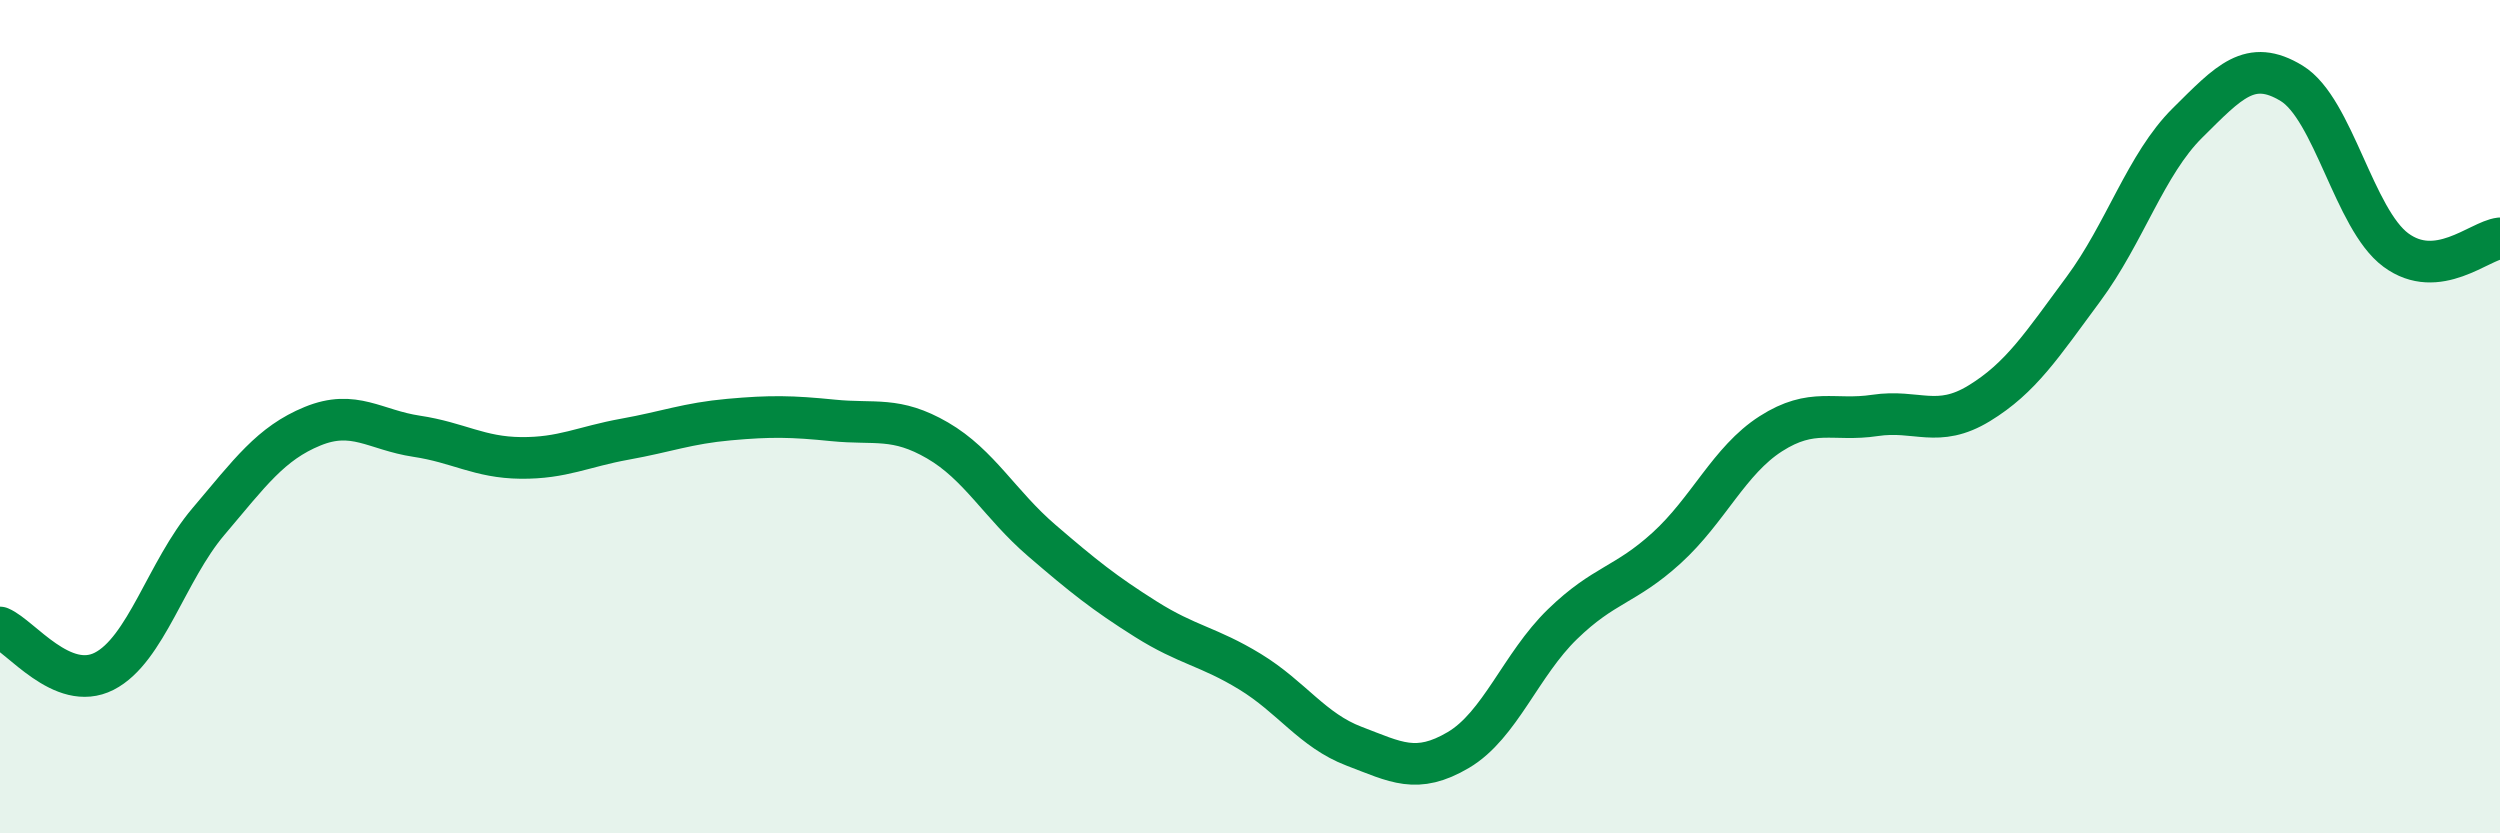 
    <svg width="60" height="20" viewBox="0 0 60 20" xmlns="http://www.w3.org/2000/svg">
      <path
        d="M 0,15.06 C 0.5,15.27 1.5,16.62 2.5,16.11 C 3.5,15.6 4,13.7 5,12.52 C 6,11.34 6.5,10.64 7.5,10.23 C 8.5,9.82 9,10.32 10,10.47 C 11,10.62 11.5,10.98 12.5,10.99 C 13.5,11 14,10.72 15,10.54 C 16,10.36 16.5,10.16 17.5,10.07 C 18.5,9.98 19,9.99 20,10.09 C 21,10.19 21.5,9.99 22.5,10.57 C 23.5,11.15 24,12.11 25,12.97 C 26,13.83 26.5,14.23 27.5,14.86 C 28.5,15.49 29,15.51 30,16.12 C 31,16.73 31.5,17.53 32.5,17.91 C 33.5,18.29 34,18.59 35,18 C 36,17.41 36.5,15.95 37.5,14.98 C 38.5,14.01 39,14.06 40,13.15 C 41,12.24 41.5,11.05 42.5,10.41 C 43.5,9.77 44,10.12 45,9.97 C 46,9.82 46.5,10.29 47.5,9.68 C 48.5,9.07 49,8.29 50,6.94 C 51,5.59 51.5,3.94 52.5,2.95 C 53.5,1.96 54,1.39 55,2 C 56,2.61 56.5,5.26 57.5,6 C 58.5,6.74 59.5,5.78 60,5.72L60 20L0 20Z"
        fill="#008740"
        opacity="0.1"
        stroke-linecap="round"
        stroke-linejoin="round"
      />
      <path
        d="M 0,15.06 C 0.5,15.27 1.5,16.62 2.5,16.11 C 3.5,15.6 4,13.7 5,12.52 C 6,11.34 6.5,10.64 7.5,10.23 C 8.5,9.82 9,10.32 10,10.47 C 11,10.62 11.5,10.98 12.5,10.99 C 13.5,11 14,10.72 15,10.54 C 16,10.36 16.5,10.16 17.5,10.07 C 18.5,9.98 19,9.99 20,10.09 C 21,10.19 21.5,9.99 22.5,10.57 C 23.5,11.15 24,12.11 25,12.97 C 26,13.83 26.5,14.23 27.5,14.86 C 28.5,15.49 29,15.51 30,16.12 C 31,16.73 31.5,17.53 32.5,17.91 C 33.5,18.29 34,18.59 35,18 C 36,17.41 36.5,15.95 37.5,14.98 C 38.5,14.01 39,14.06 40,13.15 C 41,12.24 41.5,11.05 42.5,10.41 C 43.5,9.77 44,10.12 45,9.97 C 46,9.82 46.5,10.29 47.5,9.68 C 48.5,9.07 49,8.29 50,6.94 C 51,5.59 51.5,3.94 52.5,2.95 C 53.5,1.96 54,1.39 55,2 C 56,2.61 56.5,5.26 57.5,6 C 58.5,6.74 59.5,5.78 60,5.72"
        stroke="#008740"
        stroke-width="1"
        fill="none"
        stroke-linecap="round"
        stroke-linejoin="round"
      />
    </svg>
  